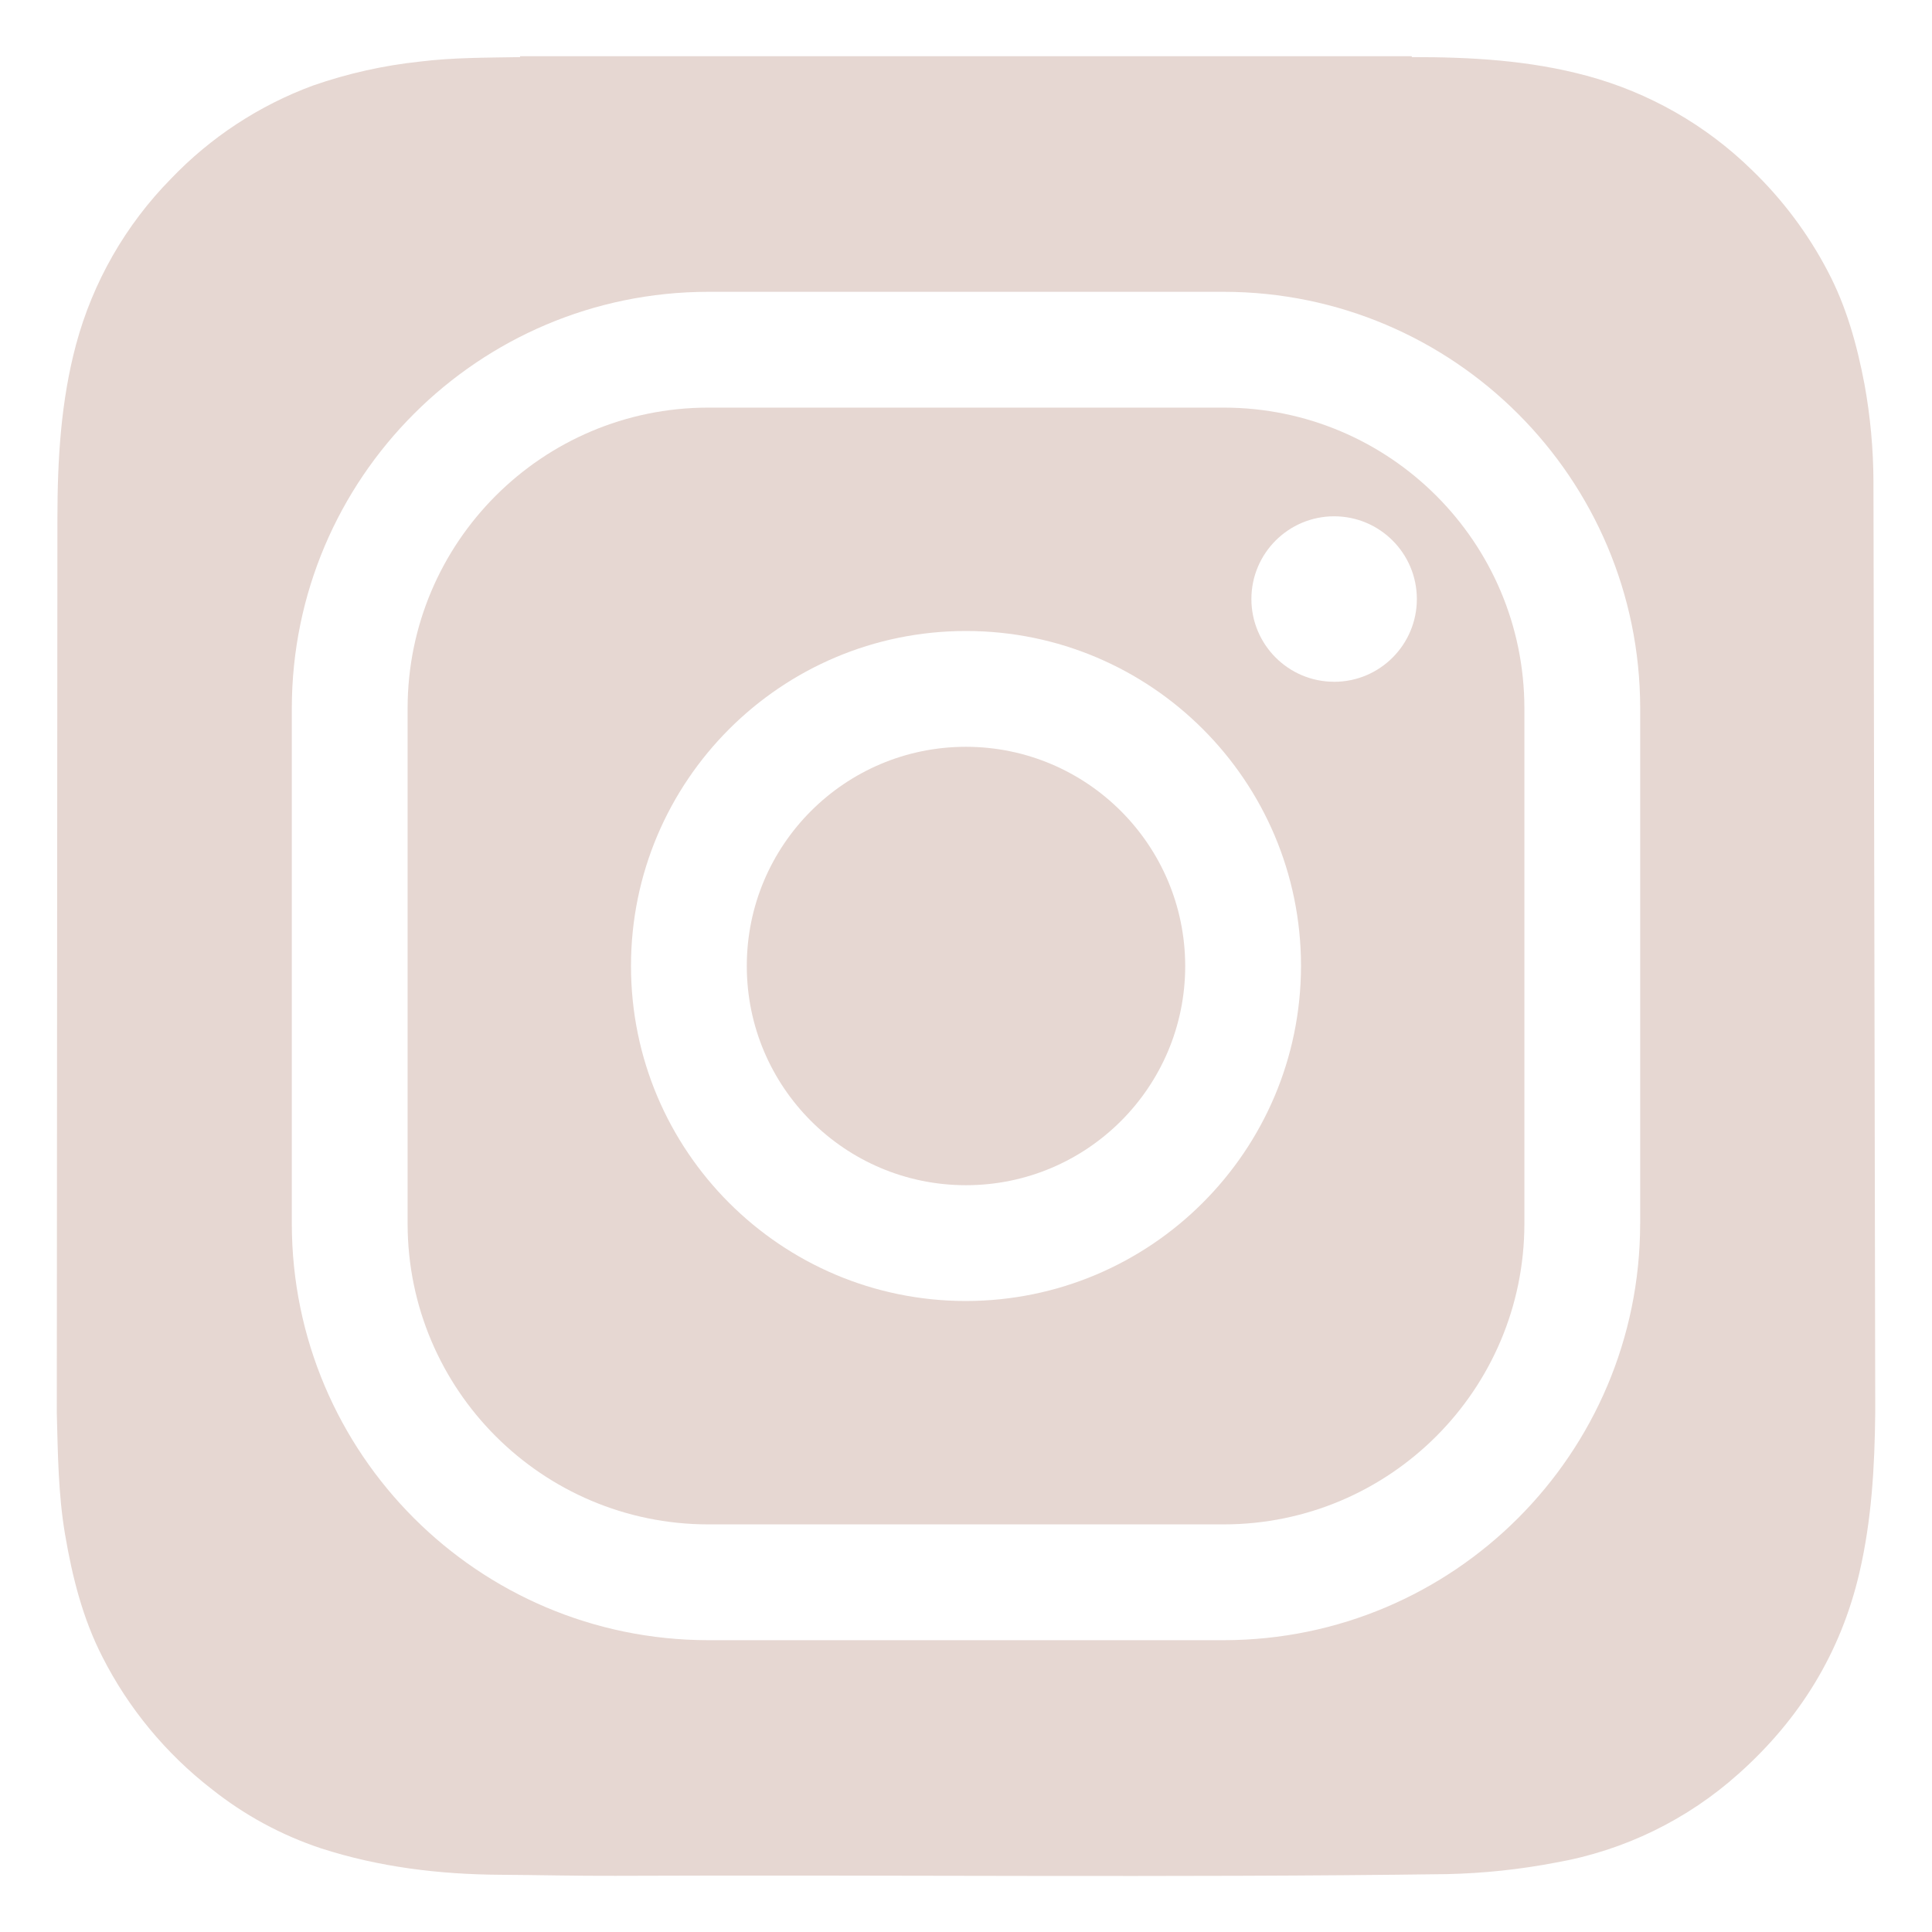 <?xml version="1.0" encoding="UTF-8"?>
<svg id="Layer_1" data-name="Layer 1" xmlns="http://www.w3.org/2000/svg" width="500" height="500" viewBox="0 0 500 500">
  <defs>
    <style>
      .cls-1 {
        fill: #e6d7d2;
      }
    </style>
  </defs>
  <path class="cls-1" d="M250,193.27c-31.33,0-56.73,25.4-56.73,56.73s25.4,56.73,56.73,56.73,56.73-25.4,56.73-56.73c-.04-31.32-25.41-56.69-56.73-56.73Z"/>
  <path class="cls-1" d="M316.74,105.49h-133.48c-42.93.05-77.72,34.84-77.77,77.77v133.48c.05,42.93,34.84,77.72,77.77,77.77h133.48c42.93-.05,77.72-34.84,77.77-77.77v-133.48c-.05-42.93-34.84-77.72-77.77-77.77ZM250,336.7c-47.88,0-86.7-38.82-86.7-86.7,0-47.88,38.82-86.7,86.7-86.7,47.88,0,86.7,38.82,86.7,86.7-.06,47.86-38.84,86.64-86.7,86.7ZM345.27,176.44c-11.82,0-21.41-9.59-21.41-21.41,0-11.82,9.59-21.41,21.41-21.41,11.81,0,21.39,9.57,21.41,21.38.02,11.82-9.55,21.43-21.37,21.45-.01,0-.03,0-.04,0h0Z"/>
  <path class="cls-1" d="M484.85,124.74c-.03-8.48-.8-16.94-2.32-25.29-1.94-10.19-4.67-20.12-9.55-29.33-5.08-9.7-11.7-18.52-19.59-26.12-11.92-11.67-26.65-20.07-42.76-24.4-14.83-4-30-4.84-45.21-4.82-.05-.07-.08-.15-.09-.23h-230.74v.23c-8.65.16-17.32.09-25.92,1.16-9.43,1-18.72,3.08-27.67,6.2-13.93,5.14-26.5,13.39-36.75,24.12-11.75,11.94-20.22,26.73-24.57,42.91-3.94,14.72-4.8,29.73-4.82,44.85l-.16,231.67h0c.28,10.45.37,21,2.13,31.36,1.87,11,4.54,21.71,9.64,31.69,6.78,13.37,16.45,25.07,28.3,34.26,8.46,6.74,18.04,11.94,28.31,15.35,15.12,4.88,30.72,6.75,46.55,6.84,9.88.06,19.74.31,29.62.27,71.74-.3,143.49.52,215.23-.44,9.48-.21,18.92-1.21,28.23-3,17.61-3.1,33.99-11.08,47.29-23.02,15.78-14.08,26.43-31.3,31.24-52.09,3.15-13.59,3.93-27.38,4.07-41.21v-2.76c-.01-1.08-.42-235.1-.46-238.2ZM424.47,316.74c-.07,59.47-48.26,107.66-107.73,107.74h-133.48c-59.47-.07-107.67-48.27-107.74-107.74v-133.48c.07-59.47,48.27-107.67,107.74-107.74h133.48c59.47.07,107.67,48.27,107.74,107.74v133.48Z"/>
</svg>
